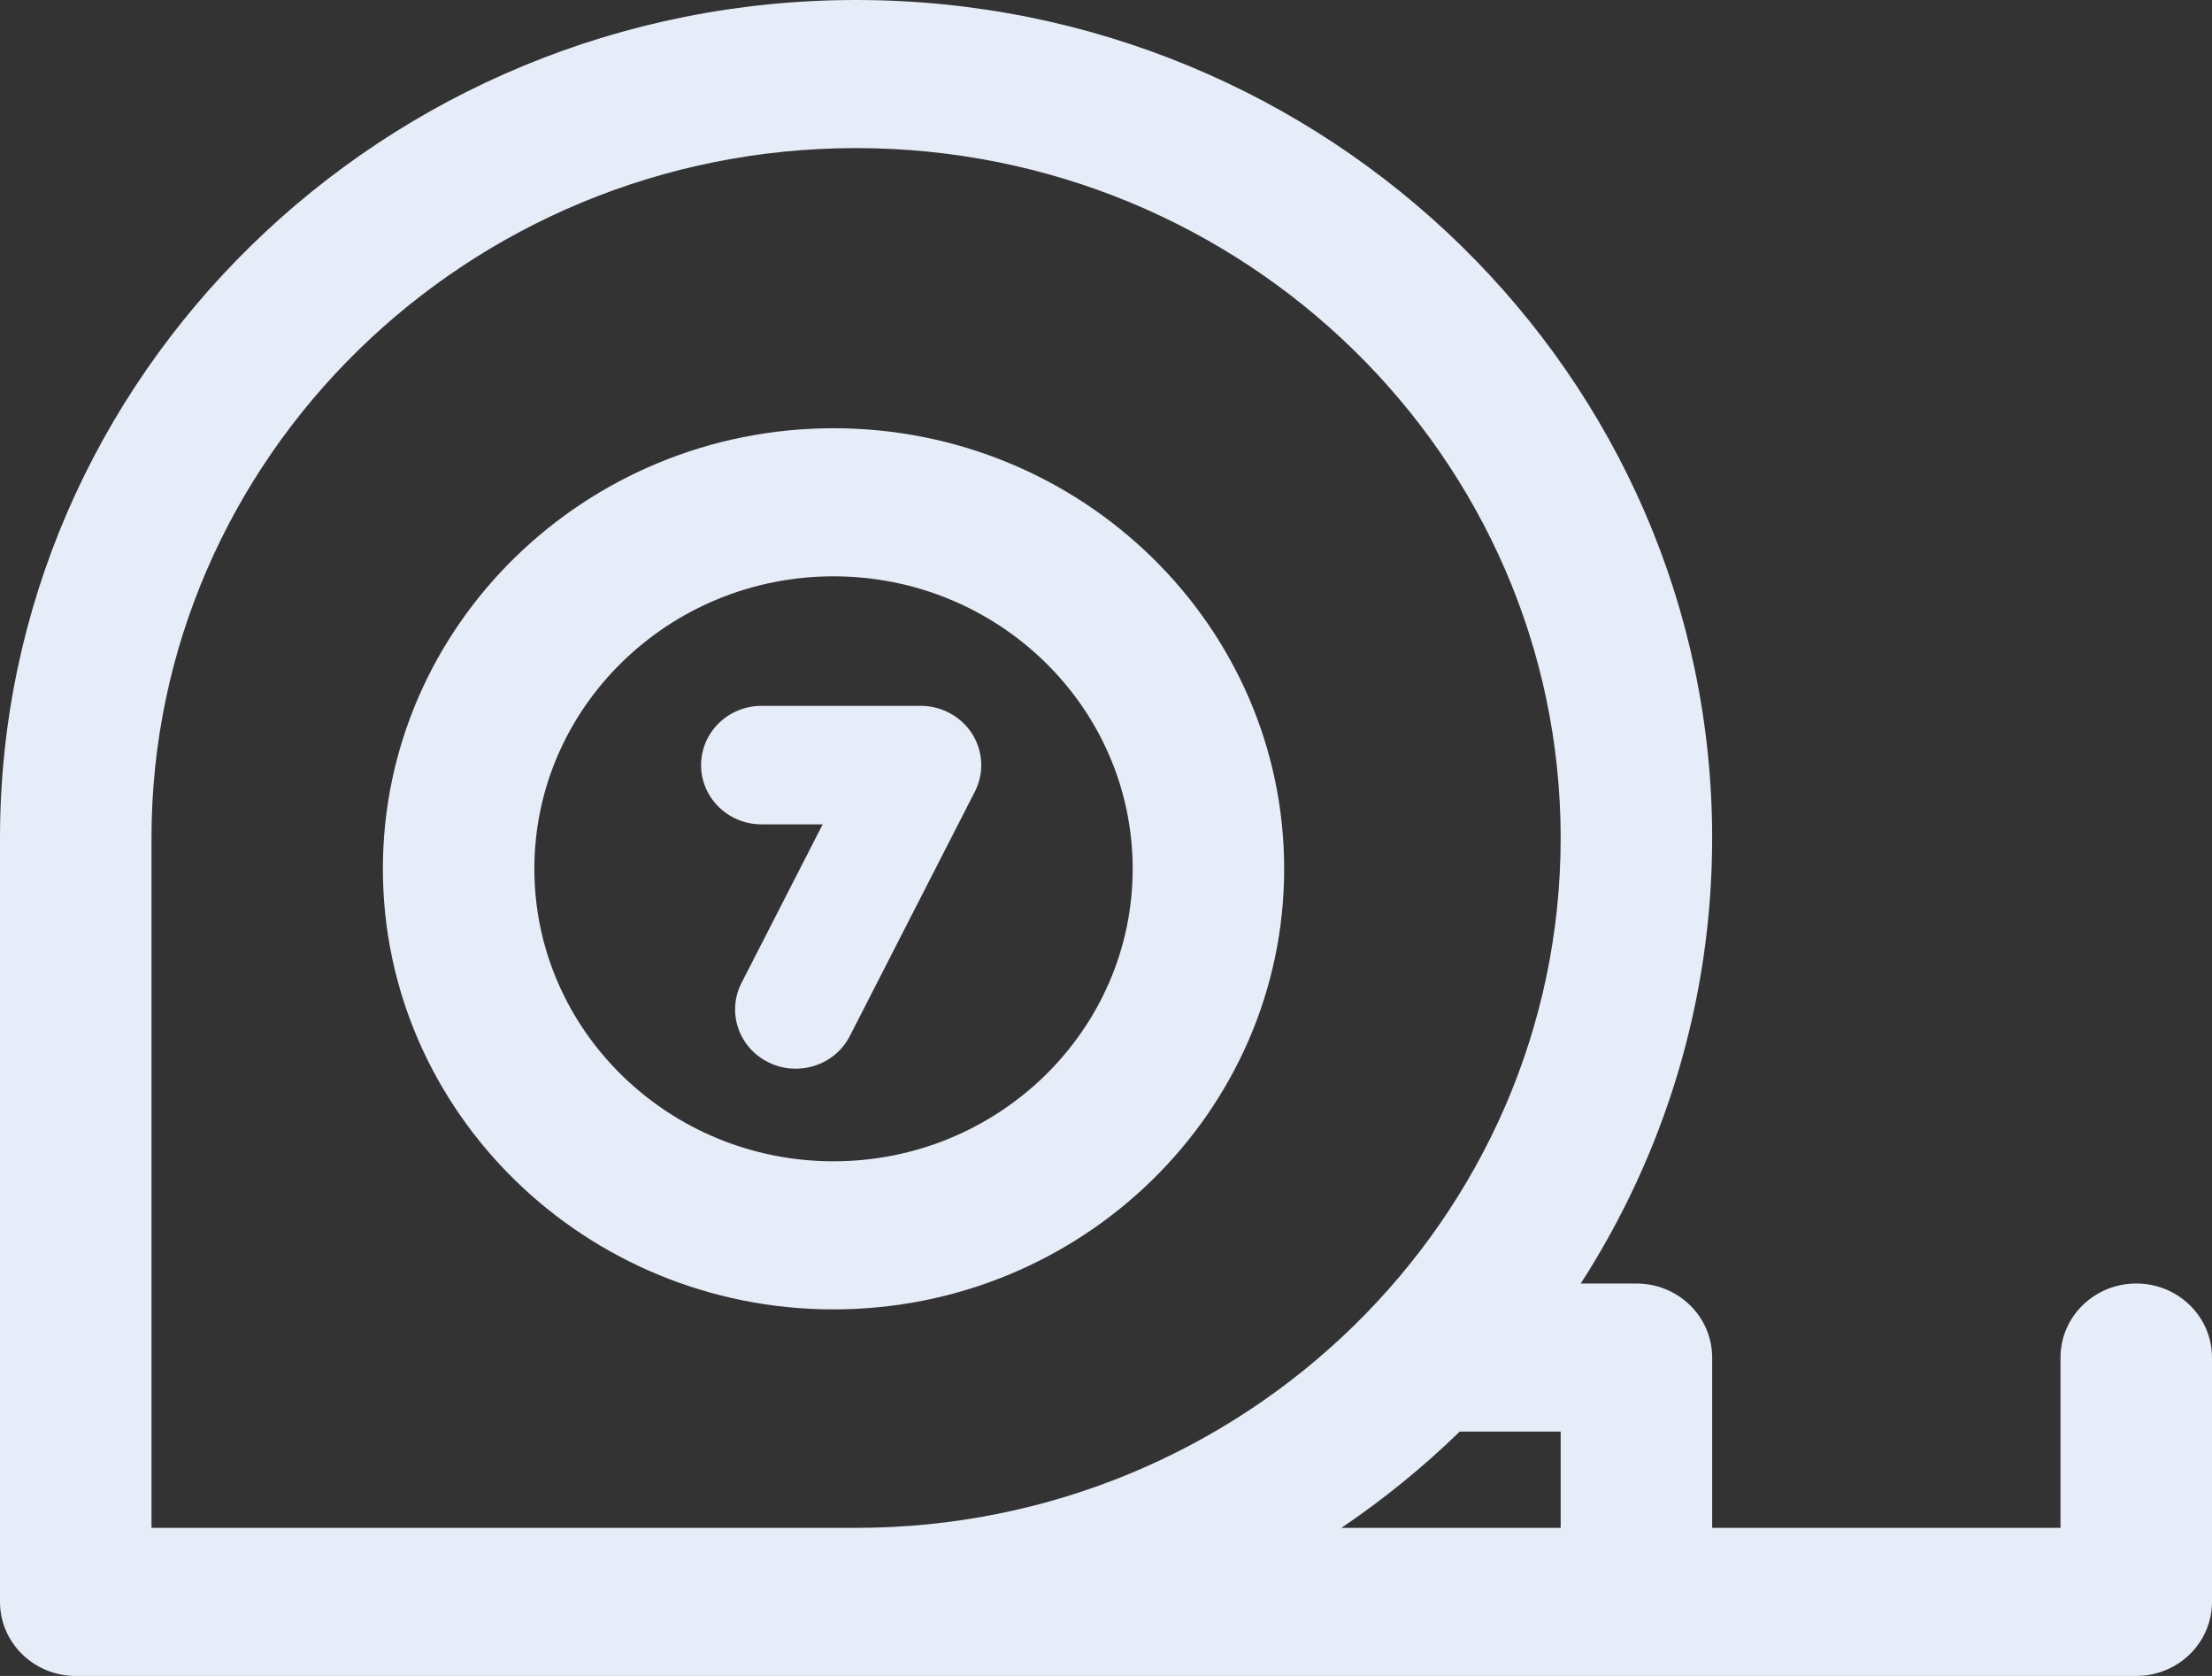 <svg width="33" height="25" viewBox="0 0 33 25" fill="none" xmlns="http://www.w3.org/2000/svg">
<rect x="0" y="0" width="33" height="25" fill="#333333" stroke="none"/>
<path d="M31.87 25C32.494 25 33 24.505 33 23.895V20.25C33 19.64 32.494 19.146 31.87 19.146C31.246 19.146 30.74 19.64 30.74 20.25V22.791H25.543V20.25C25.543 19.64 25.037 19.146 24.413 19.146H23.583C24.824 17.219 25.543 14.94 25.543 12.5C25.543 5.607 19.813 0 12.771 0C5.729 0 0 5.607 0 12.5V23.895C0 24.505 0.506 25 1.13 25H31.87ZM11.362 22.791H2.26V12.5C2.26 6.826 6.975 2.209 12.771 2.209C18.567 2.209 23.283 6.826 23.283 12.5C23.283 18.174 18.567 22.791 12.771 22.791H11.362ZM21.777 21.355H23.283V22.791H20.012C20.643 22.364 21.234 21.883 21.777 21.355Z" fill="#E6ECF8"/>
<path d="M19.158 12.96C19.158 9.336 16.142 6.388 12.435 6.388C8.728 6.388 5.712 9.336 5.712 12.96C5.712 16.584 8.728 19.532 12.435 19.532C16.142 19.532 19.158 16.584 19.158 12.96ZM12.435 17.323C9.974 17.323 7.972 15.366 7.972 12.96C7.972 10.554 9.974 8.597 12.435 8.597C14.896 8.597 16.898 10.554 16.898 12.96C16.898 15.366 14.896 17.323 12.435 17.323Z" fill="#E6ECF8"/>
<path d="M13.735 10.529H11.362C10.863 10.529 10.459 10.925 10.459 11.413C10.459 11.901 10.863 12.297 11.362 12.297H12.273L11.062 14.663C10.839 15.099 11.02 15.63 11.467 15.848C11.597 15.912 11.734 15.942 11.87 15.942C12.202 15.942 12.521 15.763 12.679 15.453L14.544 11.808C14.684 11.534 14.669 11.209 14.504 10.948C14.339 10.688 14.049 10.529 13.735 10.529Z" fill="#E6ECF8"/>
</svg>
